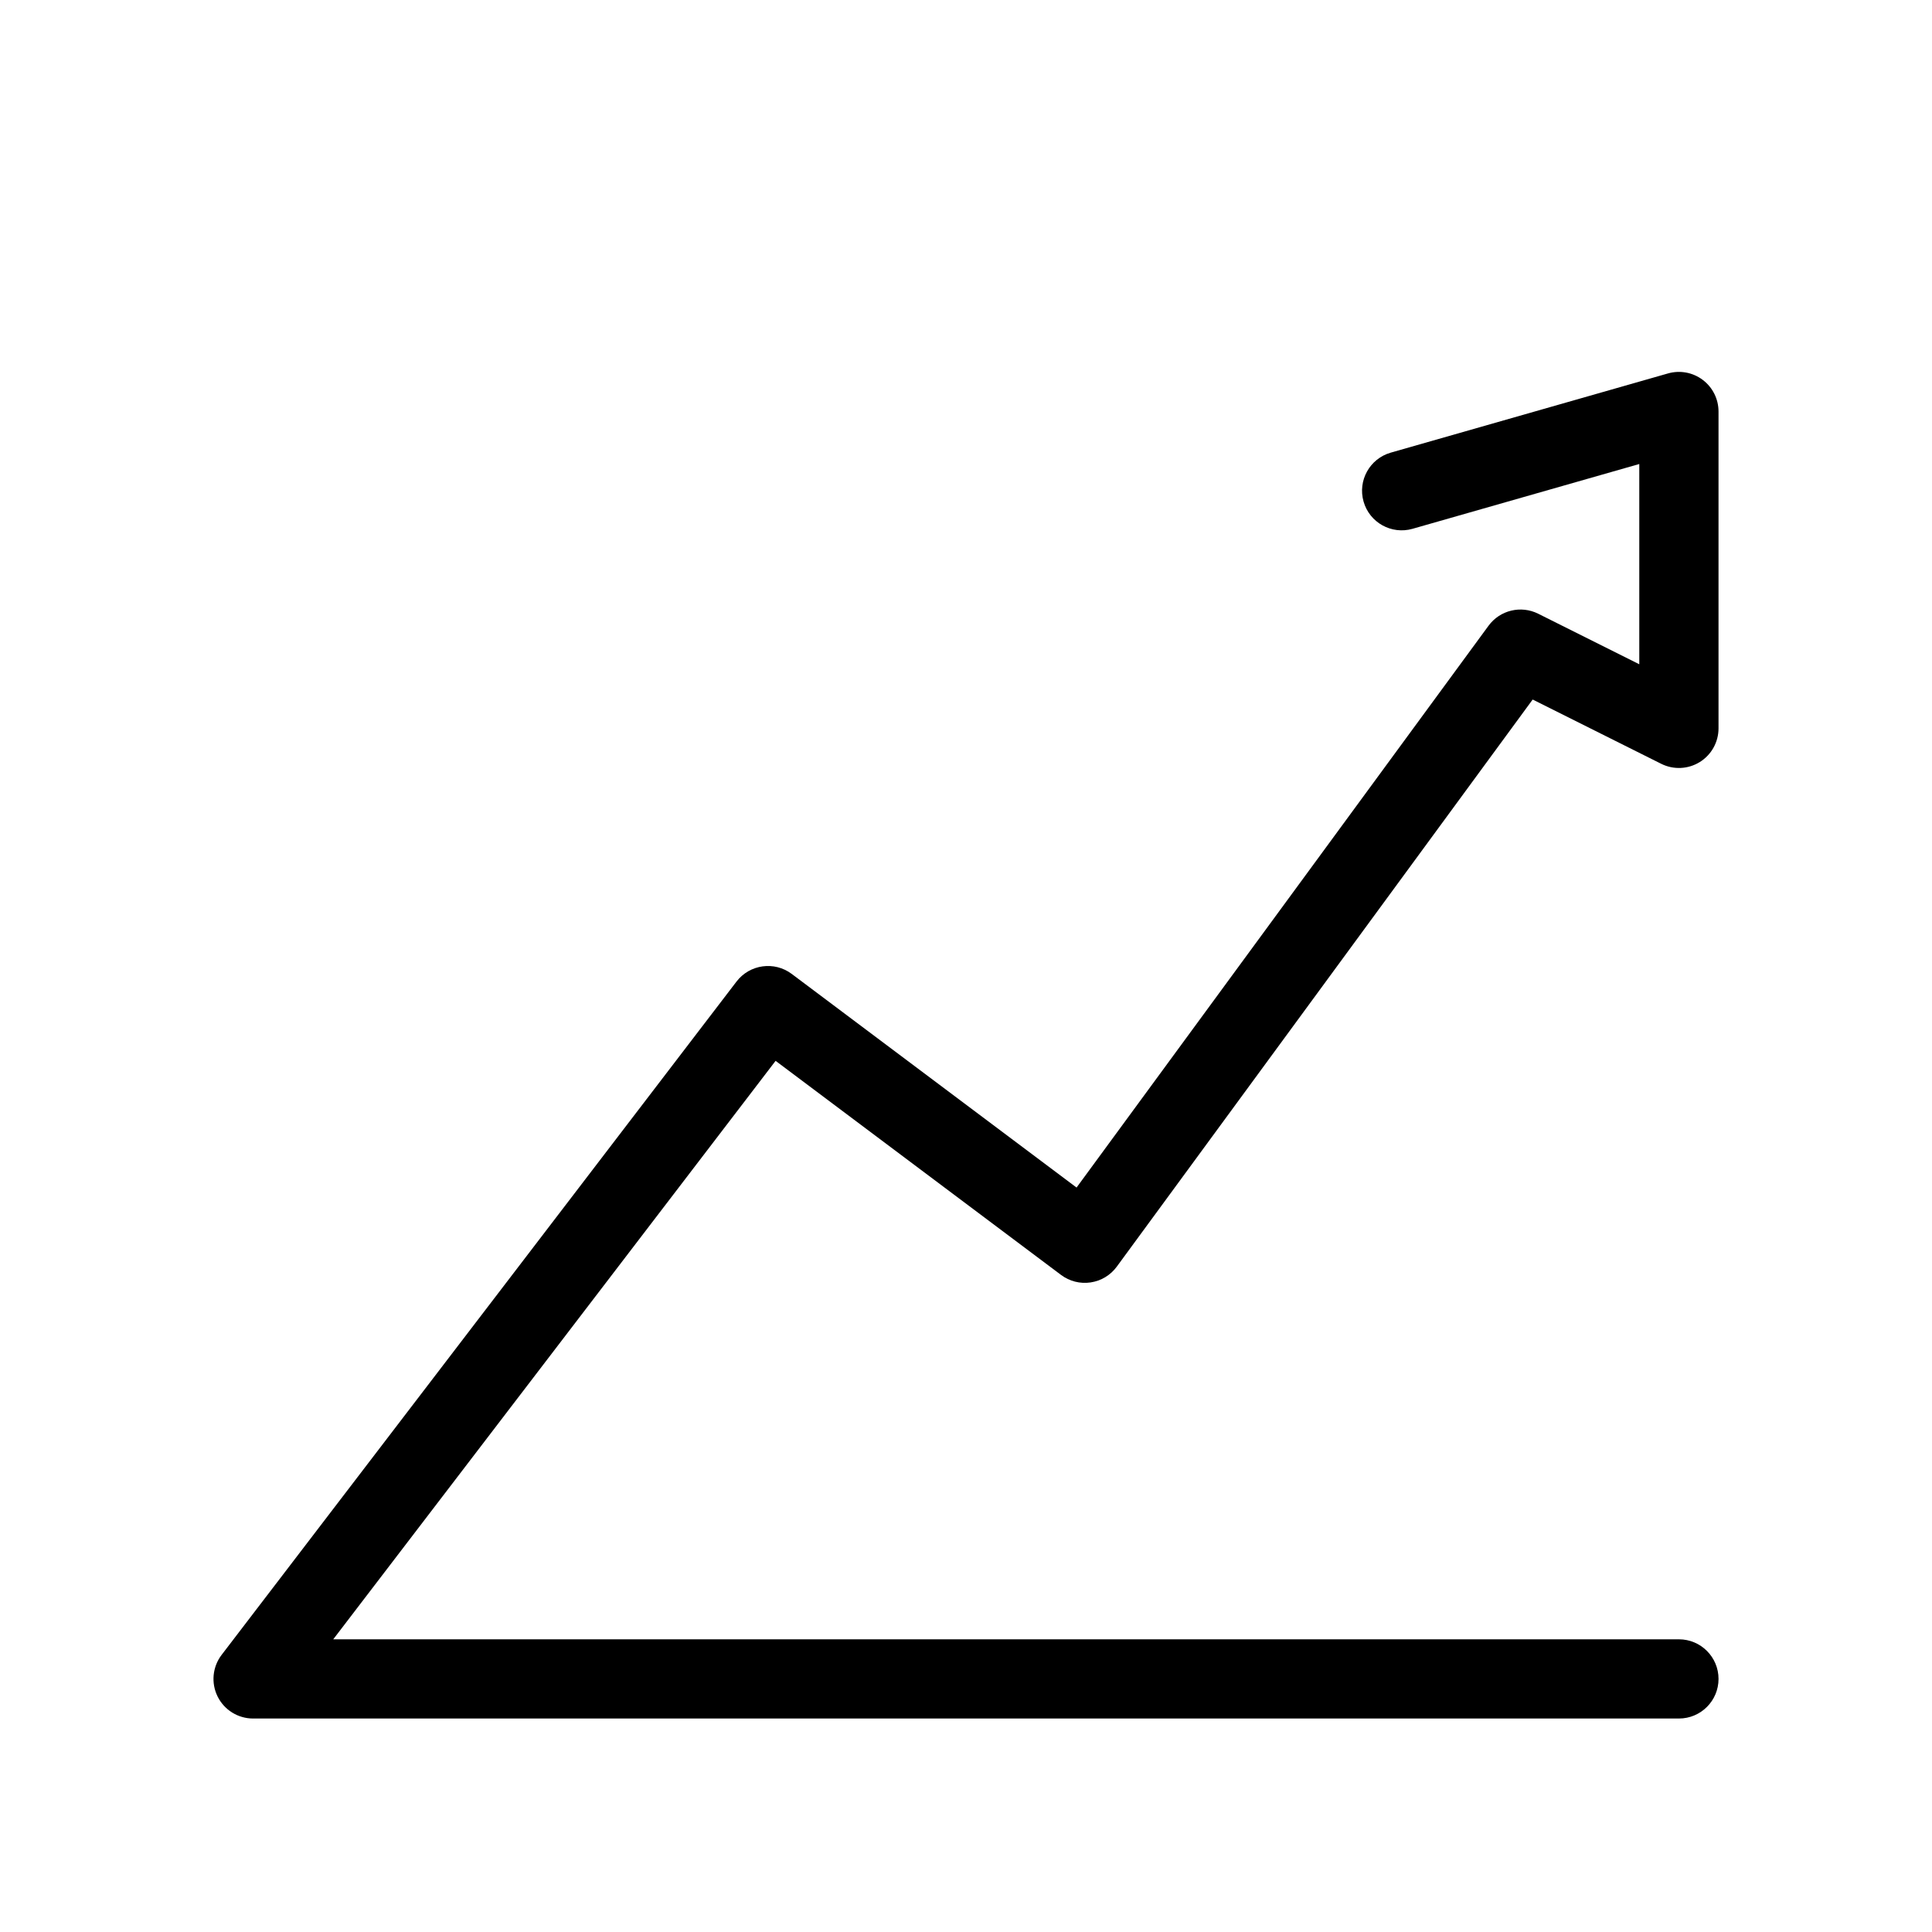 <?xml version="1.0" encoding="UTF-8"?>
<!-- Uploaded to: SVG Repo, www.svgrepo.com, Generator: SVG Repo Mixer Tools -->
<svg fill="#000000" width="800px" height="800px" version="1.1" viewBox="144 144 512 512" xmlns="http://www.w3.org/2000/svg">
 <path d="m595.25 244.68c2.633 1.98 4.176 5.086 4.176 8.379v83.969c0 3.637-1.883 7.016-4.977 8.926-3.094 1.914-6.957 2.086-10.211 0.461l-34.066-17.031-110.22 150.3c-1.656 2.258-4.148 3.762-6.922 4.172-2.773 0.414-5.598-0.301-7.84-1.984l-75.648-56.738-117.23 153.3h356.62c5.797 0 10.496 4.703 10.496 10.496 0 5.797-4.699 10.496-10.496 10.496h-377.86c-3.992 0-7.641-2.266-9.41-5.844-1.77-3.582-1.352-7.856 1.07-11.027l136.45-178.43c3.5-4.574 10.031-5.481 14.637-2.023l75.48 56.613 109.18-148.89c3.023-4.125 8.582-5.469 13.156-3.184l26.793 13.398v-53.07l-60.09 17.168c-5.574 1.594-11.383-1.633-12.977-7.207-1.594-5.574 1.633-11.383 7.207-12.977l73.473-20.992c3.168-0.902 6.574-0.27 9.203 1.715z" fill-rule="evenodd"/>
</svg>